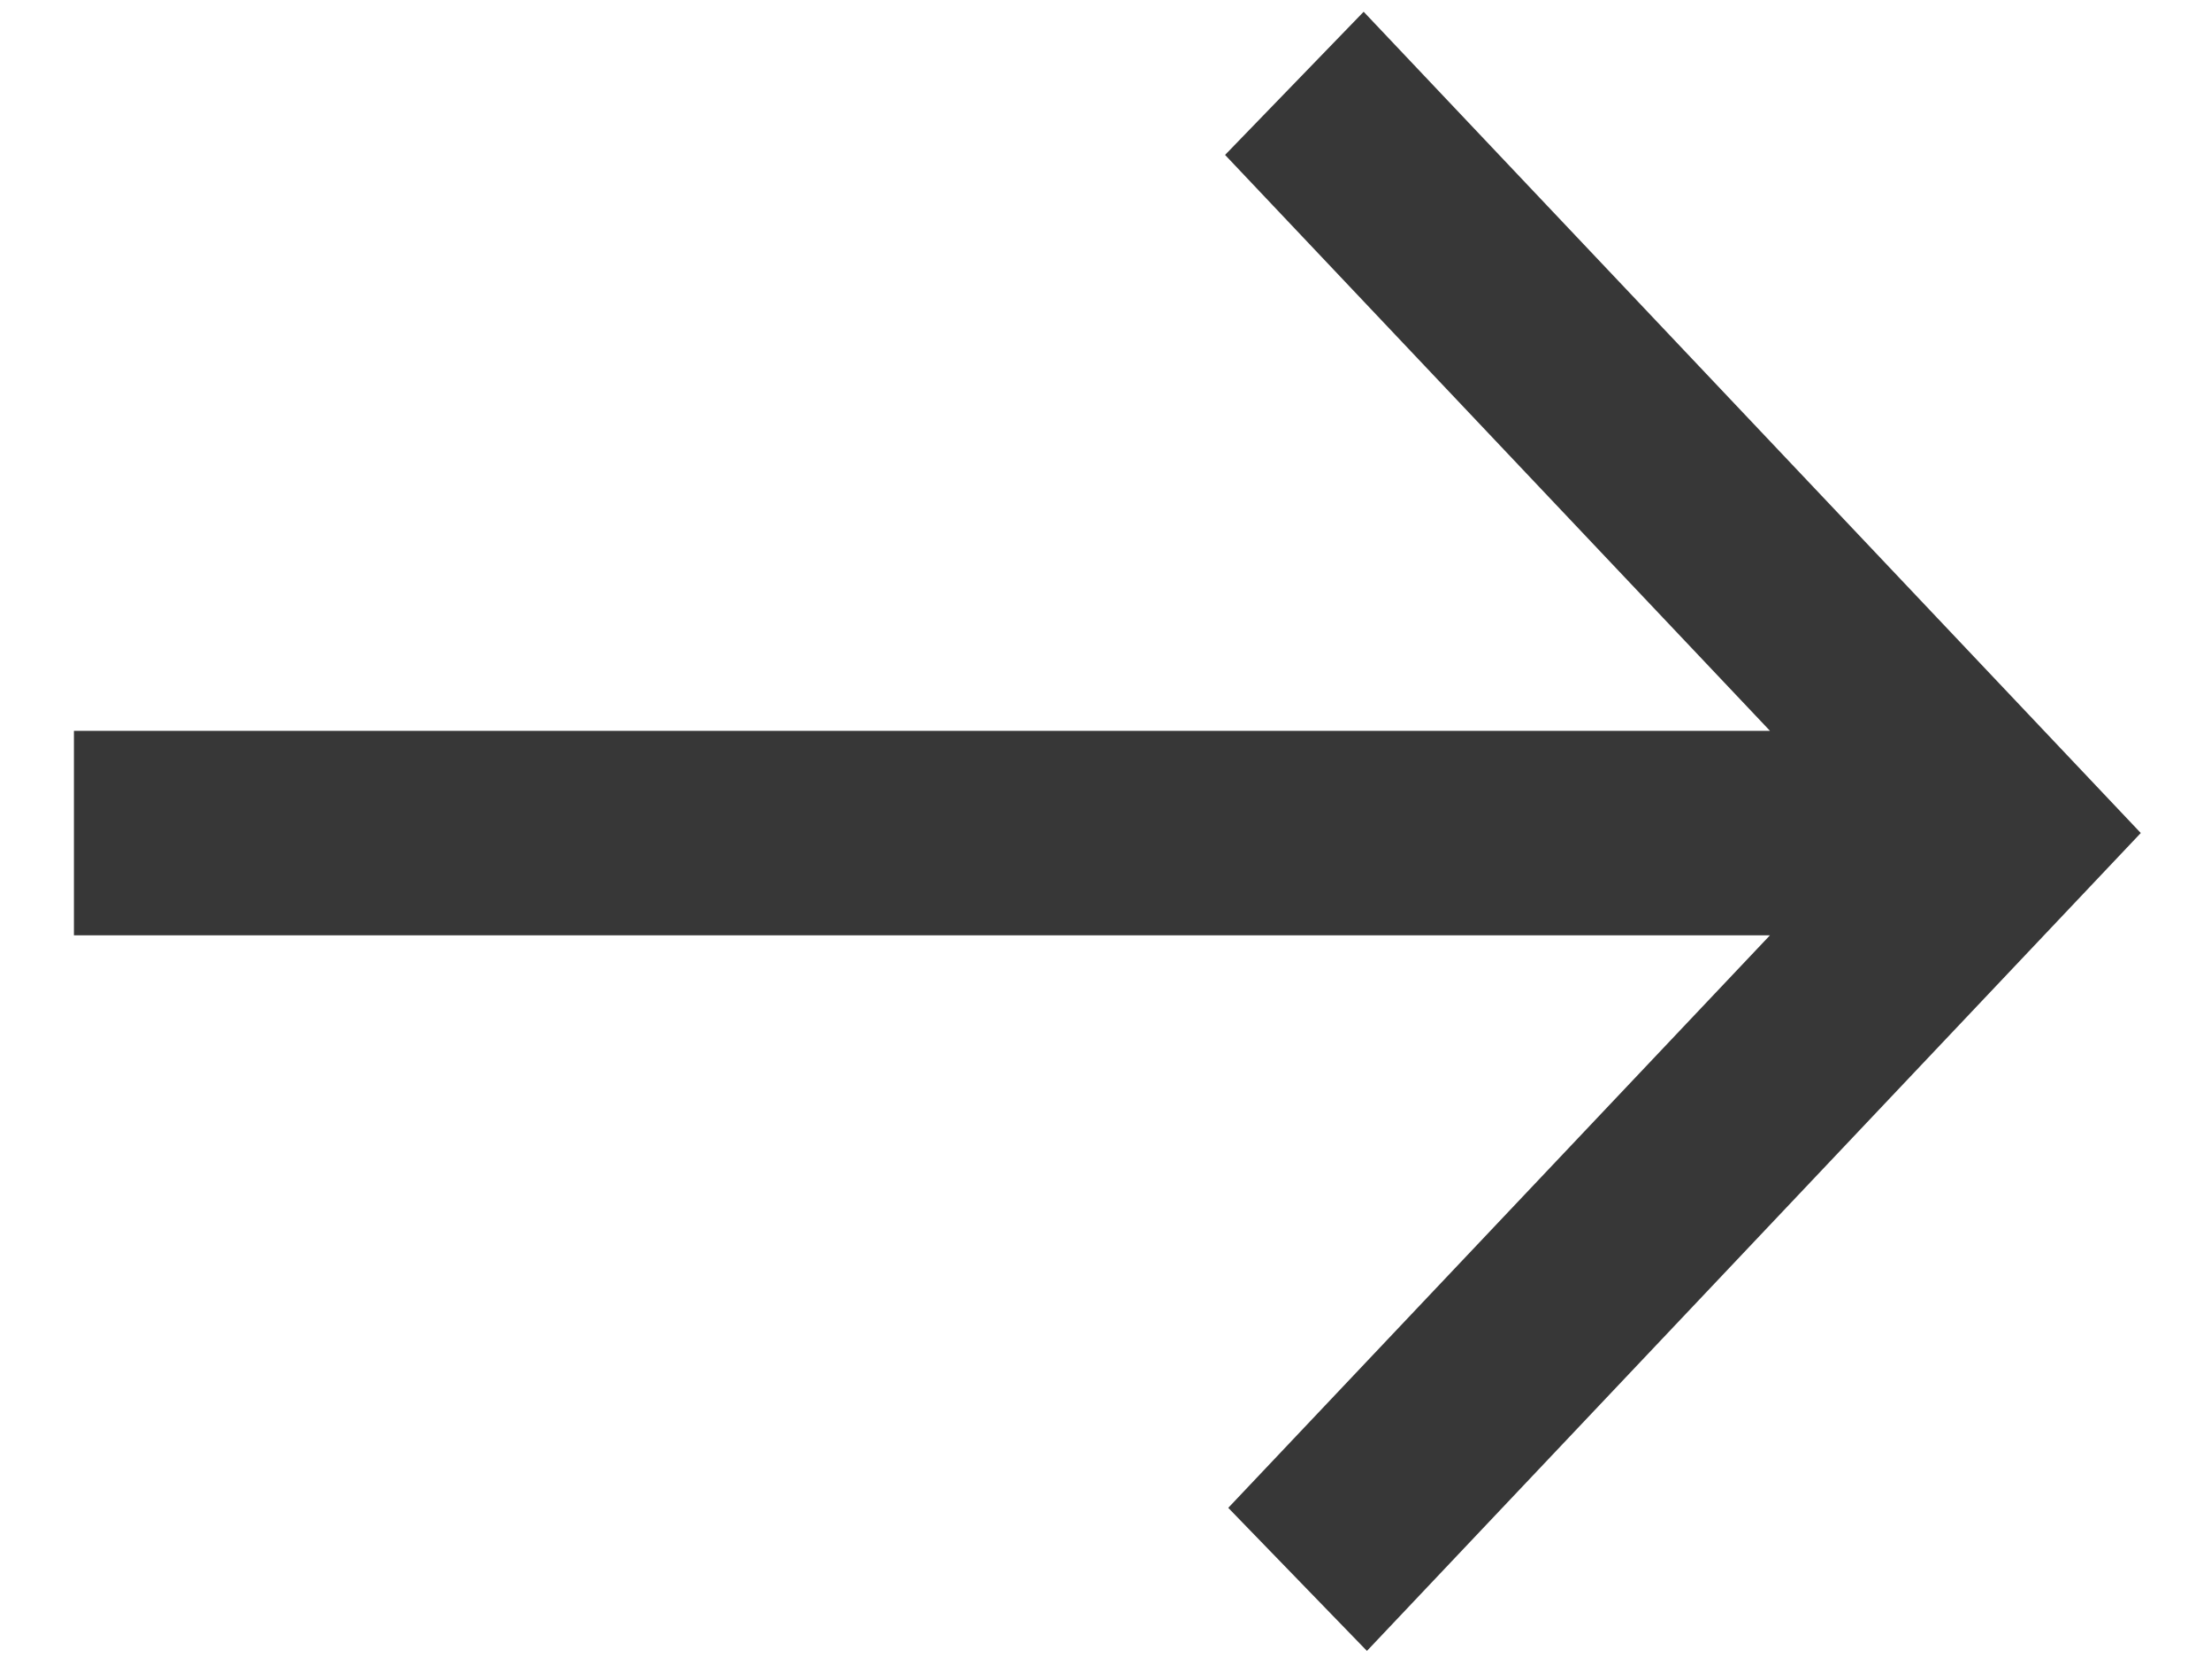 <svg width="25" height="19" viewBox="0 0 25 19" fill="none" xmlns="http://www.w3.org/2000/svg">
<path d="M15.456 18.671L13.888 17.053L20.013 10.578H0.836V8.265H20.013L13.852 1.752L15.419 0.133L24.206 9.421L15.456 18.671Z" fill="#373737"/>
</svg>
